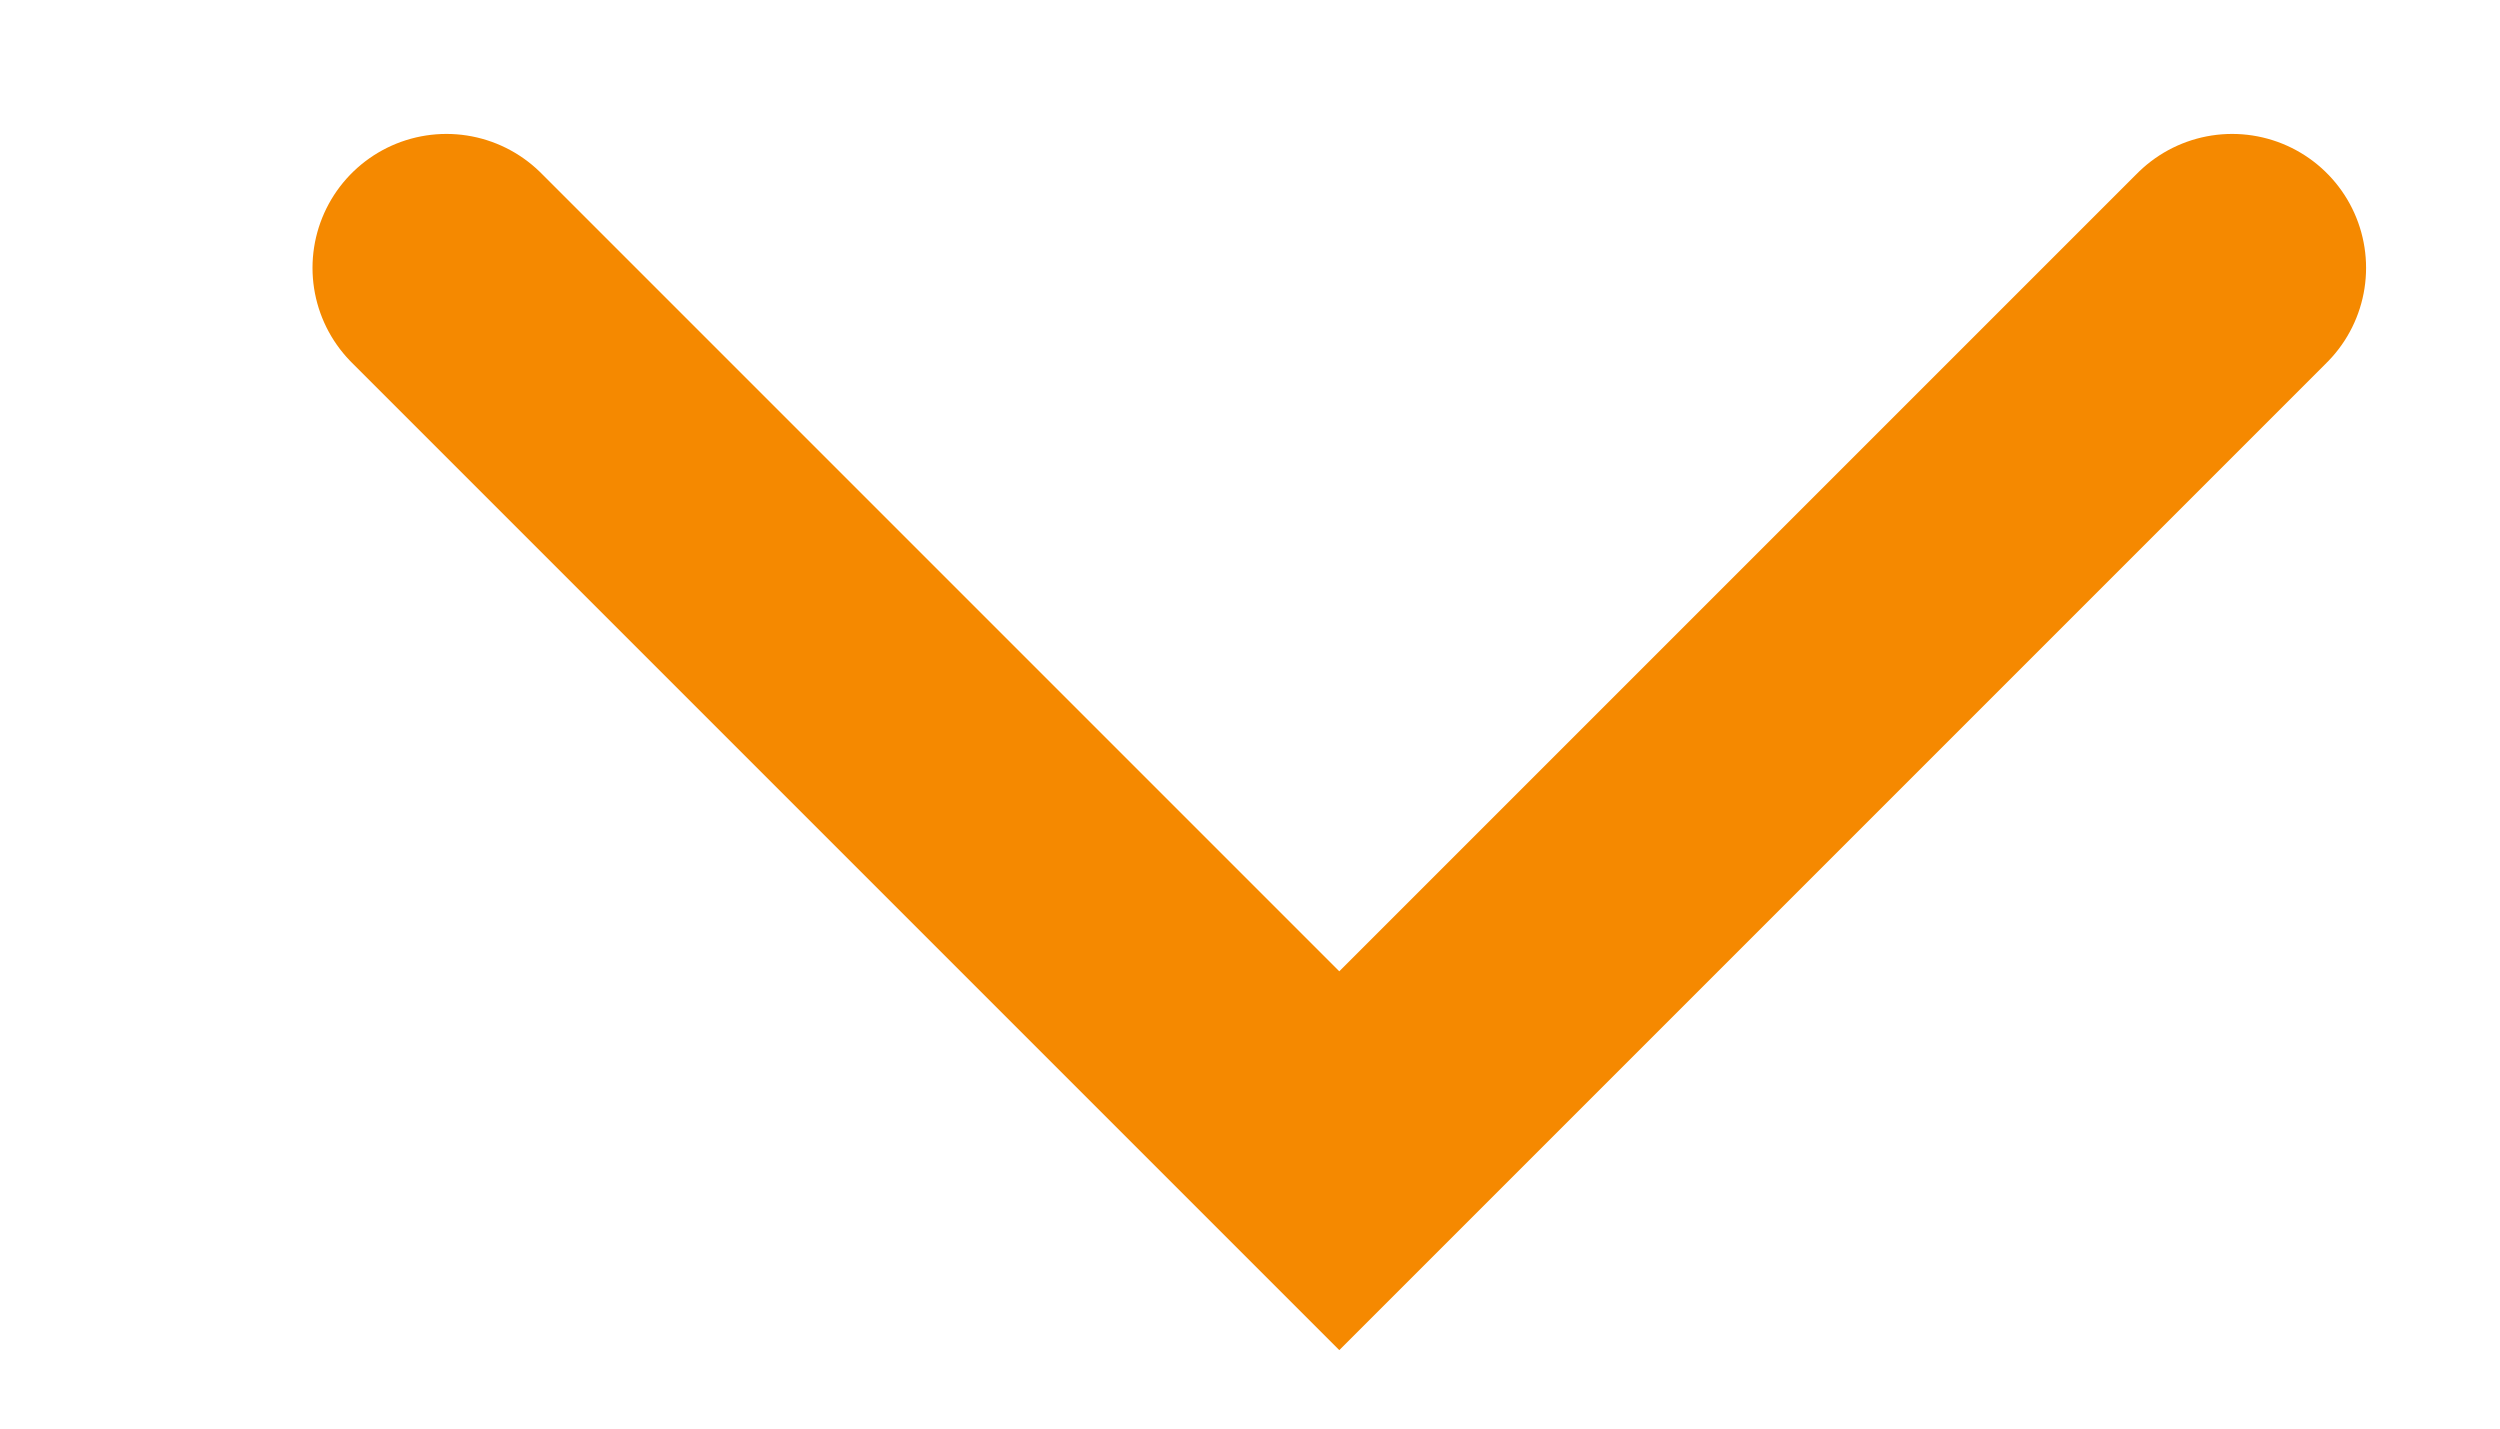 <svg id="m_icon_arrow_medium_down_orange" xmlns="http://www.w3.org/2000/svg" width="14" height="8" viewBox="0 0 14 8">
  <rect id="Rectangle_250" data-name="Rectangle 250" width="14" height="8" transform="translate(14 8) rotate(180)" fill="none"/>
  <path id="Path_276" data-name="Path 276" d="M717.956,507.917l5-5,5,5" transform="translate(730.456 509.417) rotate(180)" fill="none" stroke="#f58900" stroke-linecap="round" stroke-width="1.5"/>
</svg>
